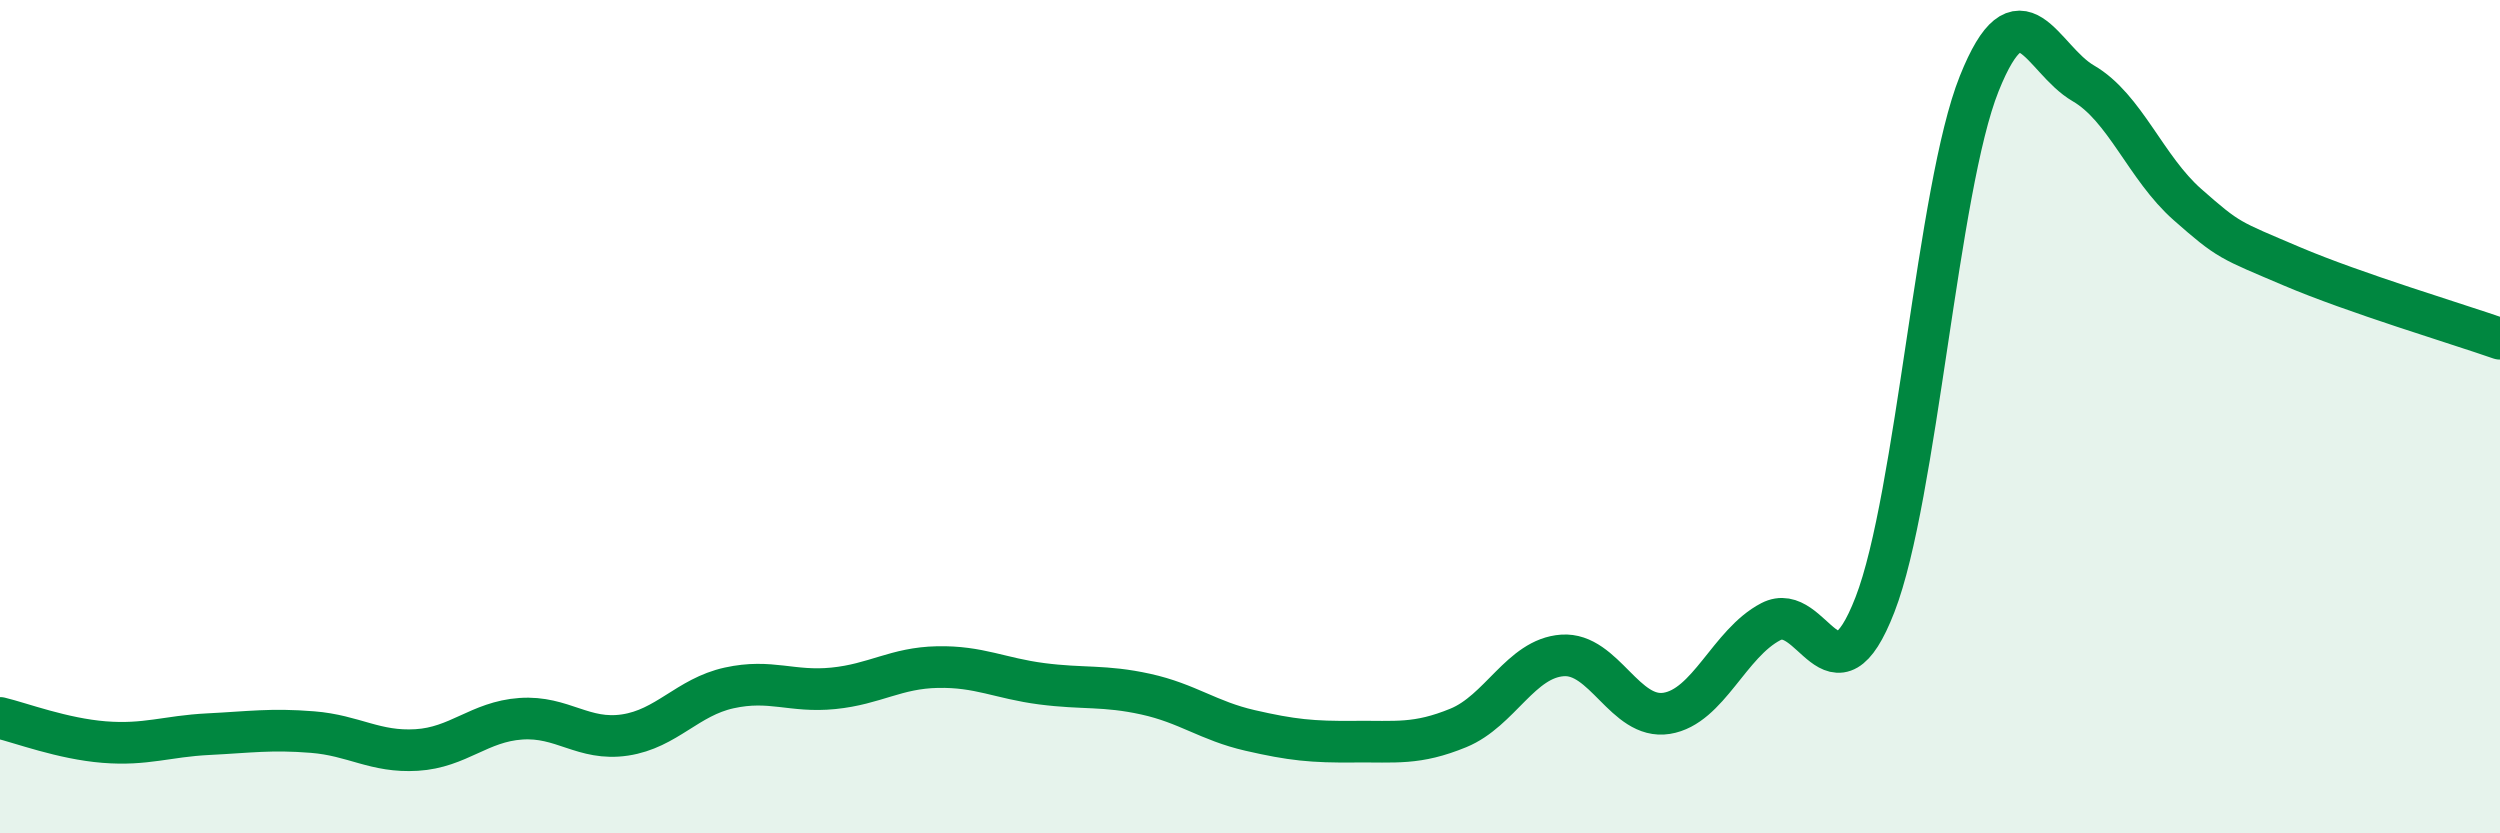 
    <svg width="60" height="20" viewBox="0 0 60 20" xmlns="http://www.w3.org/2000/svg">
      <path
        d="M 0,17.23 C 0.5,17.35 1.5,17.73 2.5,17.81 C 3.5,17.89 4,17.67 5,17.62 C 6,17.57 6.5,17.49 7.5,17.57 C 8.5,17.65 9,18.06 10,18 C 11,17.94 11.5,17.32 12.5,17.25 C 13.5,17.18 14,17.79 15,17.64 C 16,17.49 16.5,16.73 17.5,16.51 C 18.5,16.29 19,16.62 20,16.52 C 21,16.42 21.5,16.03 22.5,16.01 C 23.5,15.99 24,16.28 25,16.41 C 26,16.54 26.5,16.44 27.5,16.66 C 28.5,16.88 29,17.3 30,17.53 C 31,17.76 31.5,17.81 32.5,17.8 C 33.5,17.79 34,17.88 35,17.47 C 36,17.06 36.5,15.8 37.5,15.73 C 38.5,15.66 39,17.28 40,17.12 C 41,16.96 41.5,15.44 42.5,14.92 C 43.5,14.4 44,17.09 45,14.51 C 46,11.93 46.5,4.51 47.5,2.01 C 48.5,-0.49 49,1.42 50,2 C 51,2.58 51.5,4.03 52.5,4.91 C 53.5,5.79 53.5,5.75 55,6.39 C 56.5,7.03 59,7.78 60,8.13L60 20L0 20Z"
        fill="#008740"
        opacity="0.1"
        stroke-linecap="round"
        stroke-linejoin="round"
      />
      <path
        d="M 0,17.23 C 0.5,17.35 1.5,17.73 2.5,17.81 C 3.5,17.89 4,17.67 5,17.62 C 6,17.57 6.5,17.49 7.5,17.57 C 8.5,17.65 9,18.06 10,18 C 11,17.94 11.5,17.32 12.5,17.25 C 13.5,17.18 14,17.79 15,17.64 C 16,17.49 16.5,16.73 17.5,16.51 C 18.5,16.29 19,16.62 20,16.52 C 21,16.42 21.5,16.03 22.5,16.01 C 23.5,15.99 24,16.28 25,16.41 C 26,16.54 26.5,16.44 27.5,16.66 C 28.5,16.88 29,17.3 30,17.53 C 31,17.76 31.5,17.81 32.5,17.8 C 33.5,17.79 34,17.88 35,17.47 C 36,17.06 36.5,15.8 37.5,15.73 C 38.5,15.66 39,17.28 40,17.12 C 41,16.96 41.5,15.44 42.5,14.92 C 43.5,14.4 44,17.09 45,14.51 C 46,11.93 46.5,4.51 47.5,2.01 C 48.5,-0.49 49,1.42 50,2 C 51,2.58 51.5,4.03 52.5,4.91 C 53.5,5.79 53.5,5.75 55,6.39 C 56.5,7.03 59,7.78 60,8.13"
        stroke="#008740"
        stroke-width="1"
        fill="none"
        stroke-linecap="round"
        stroke-linejoin="round"
      />
    </svg>
  